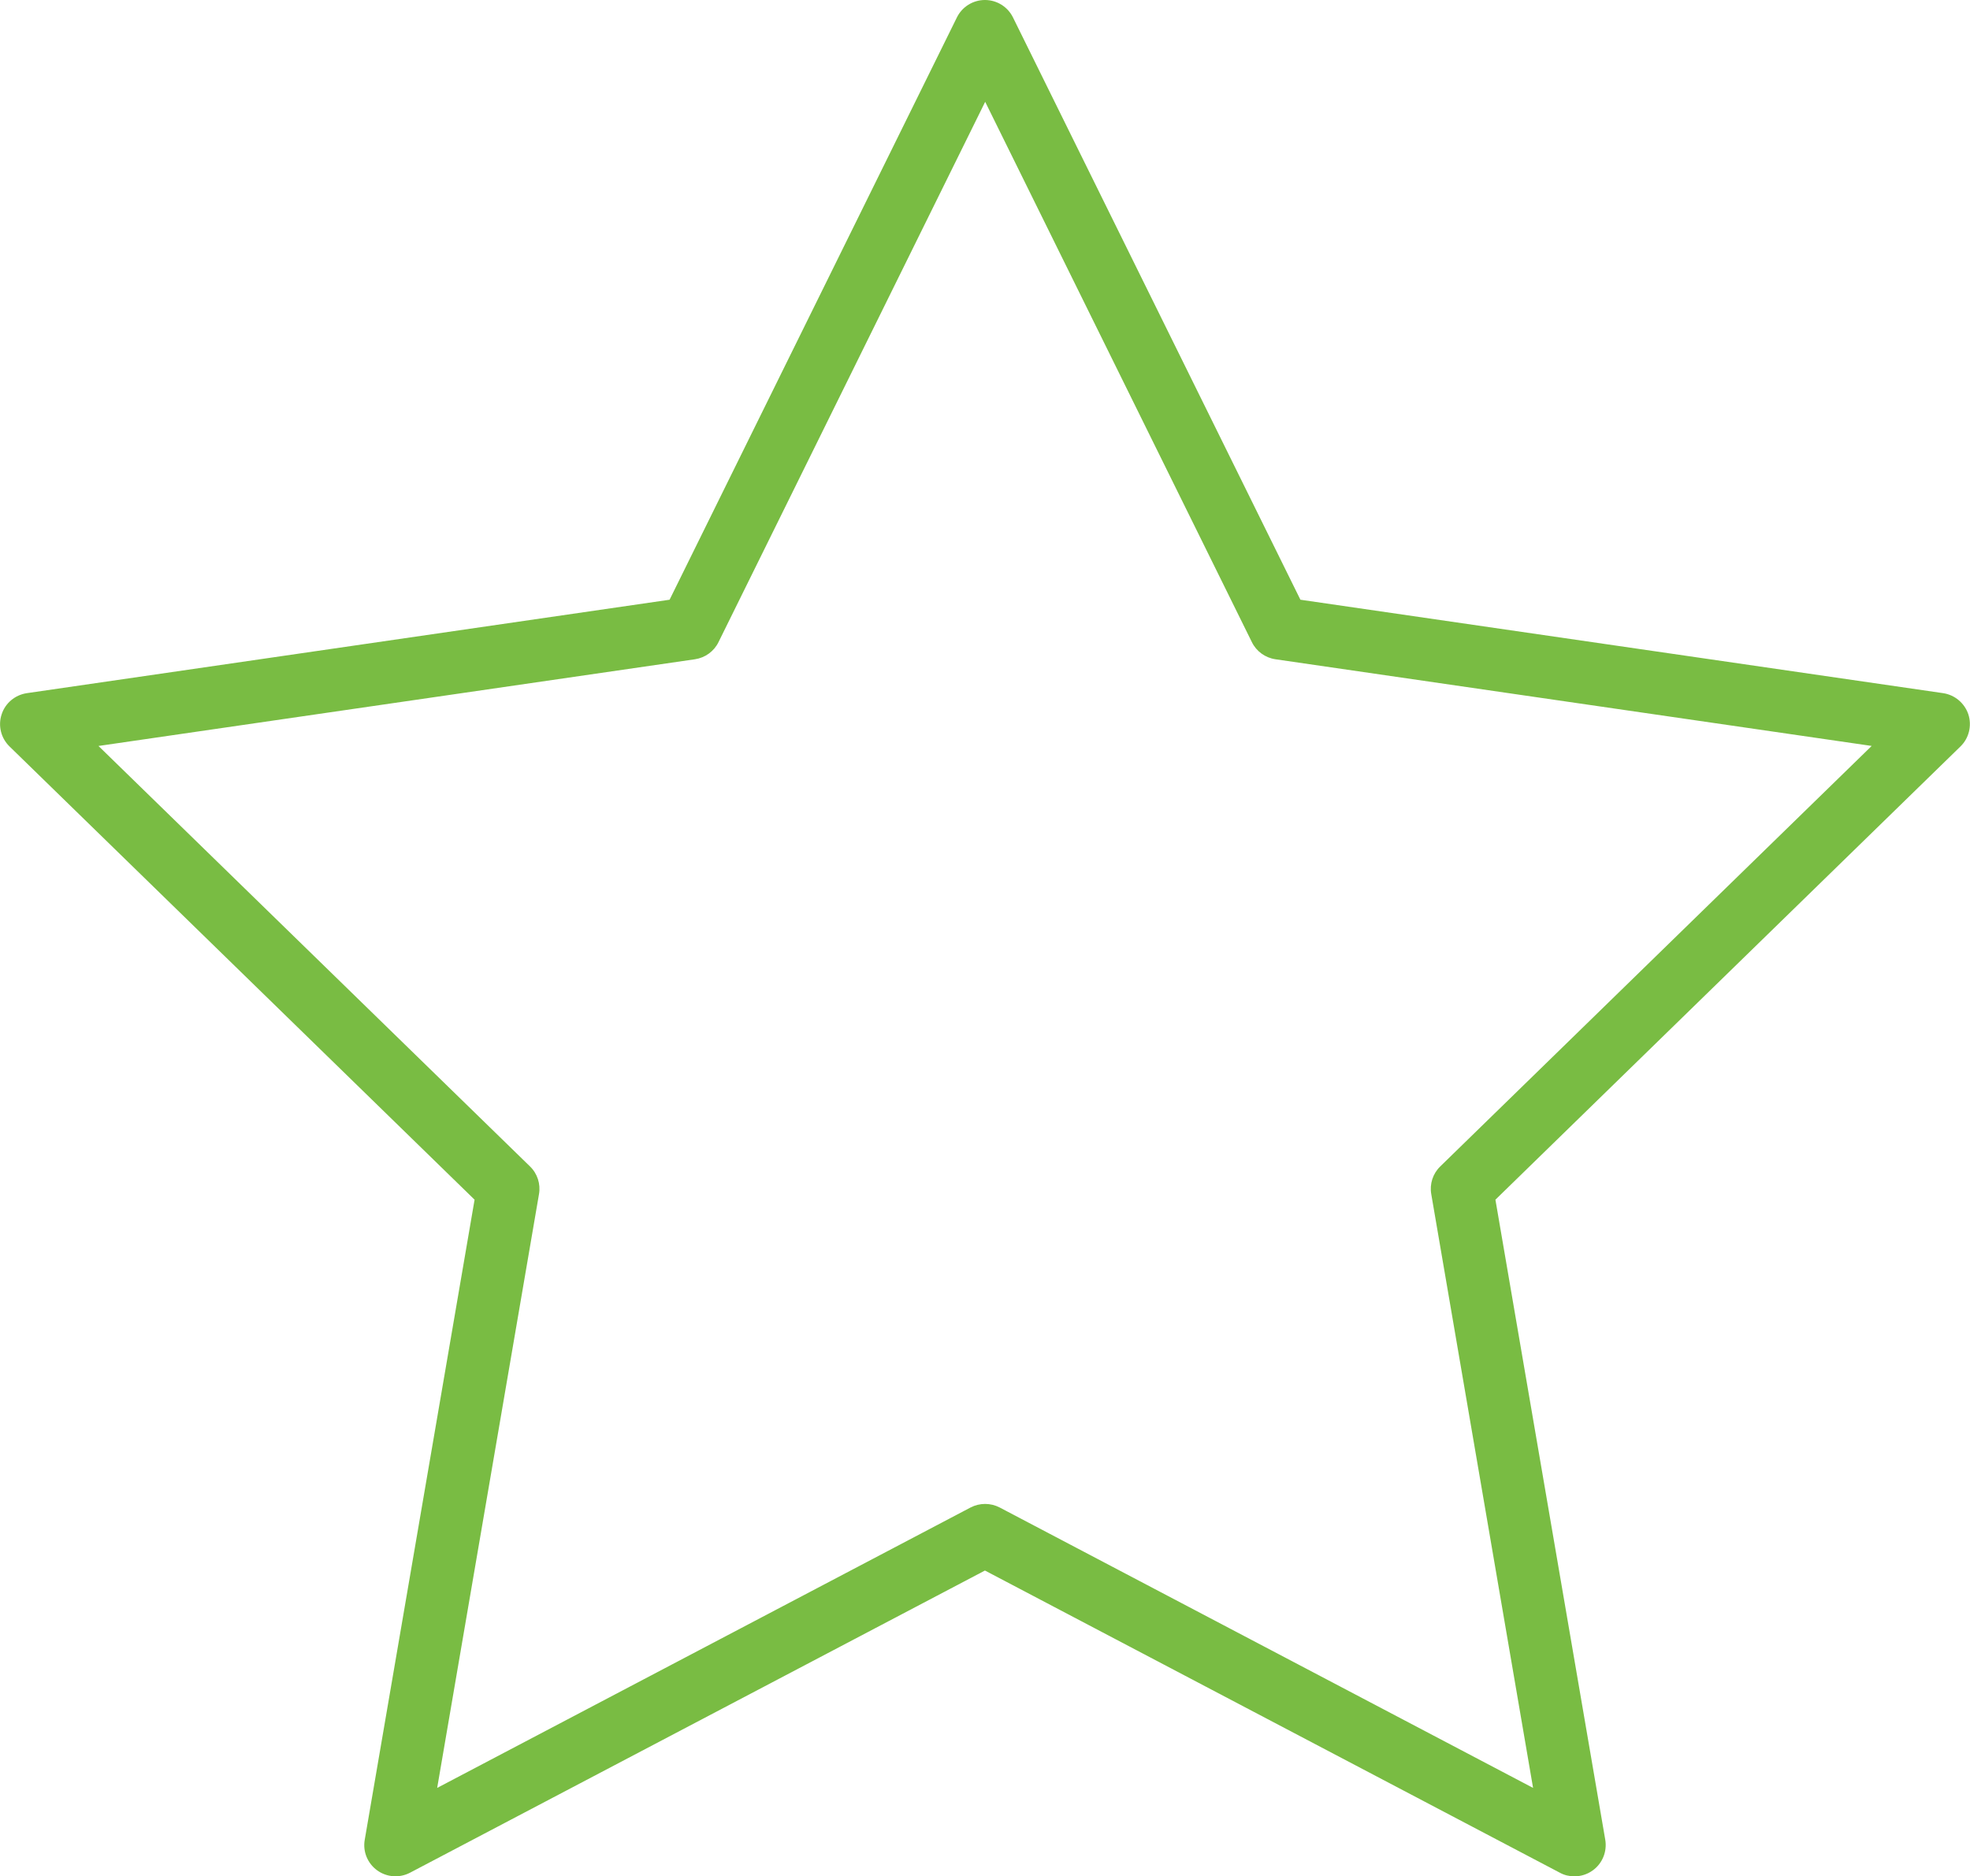 <?xml version="1.0" encoding="UTF-8"?> <svg xmlns="http://www.w3.org/2000/svg" id="Layer_2" viewBox="0 0 157.49 150.02"><defs><style>.cls-1{fill:#79bc43;}</style></defs><g id="Layer_1-2"><path class="cls-1" d="m125.86,150.02c-.4,0-.8-.09-1.16-.29l-45.96-24.16-45.96,24.16c-.84.44-1.86.37-2.63-.19-.77-.56-1.16-1.51-.99-2.45l8.78-51.17L.76,59.68c-.68-.66-.93-1.66-.63-2.56.29-.91,1.08-1.56,2.02-1.7l51.38-7.47L76.5,1.39c.42-.85,1.29-1.39,2.24-1.39s1.82.54,2.24,1.39l22.98,46.56,51.38,7.47c.94.14,1.72.8,2.02,1.7.29.9.05,1.9-.63,2.56l-37.18,36.24,8.78,51.17c.16.94-.22,1.89-.99,2.45-.44.32-.95.48-1.47.48ZM7.87,59.64l34.5,33.62c.59.57.86,1.4.72,2.21l-8.14,47.48,42.64-22.42c.73-.38,1.6-.38,2.33,0l42.64,22.42-8.14-47.48c-.14-.81.13-1.64.72-2.21l34.49-33.62-47.67-6.93c-.81-.12-1.52-.63-1.88-1.37l-21.32-43.2-21.32,43.2c-.36.74-1.07,1.25-1.88,1.37l-47.67,6.93Z"></path></g></svg> 